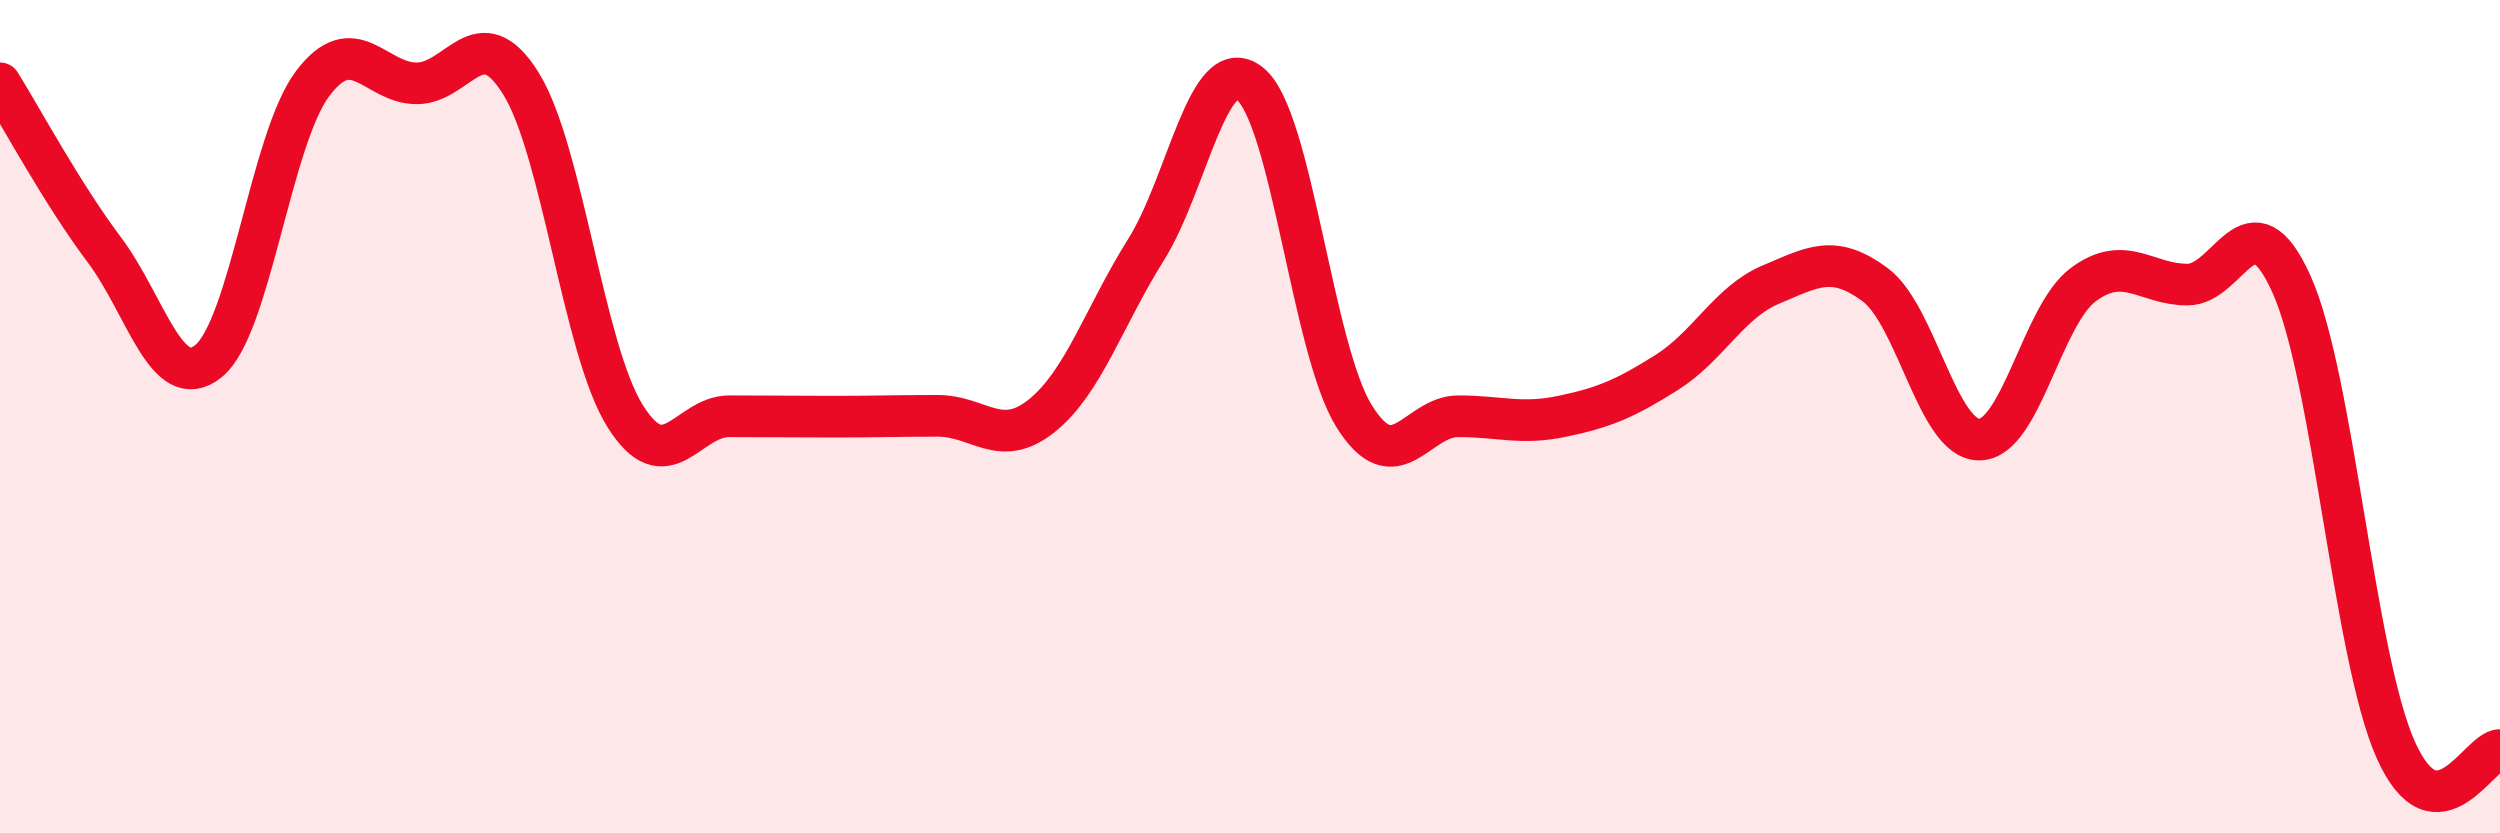 
    <svg width="60" height="20" viewBox="0 0 60 20" xmlns="http://www.w3.org/2000/svg">
      <path
        d="M 0,2 C 0.5,2.8 1.5,4.66 2.5,5.99 C 3.5,7.32 4,9.47 5,8.67 C 6,7.87 6.5,3.34 7.5,2.01 C 8.5,0.68 9,2 10,2 C 11,2 11.5,0.4 12.5,2 C 13.5,3.6 14,8.38 15,9.98 C 16,11.58 16.5,9.99 17.5,9.99 C 18.5,9.99 19,10 20,10 C 21,10 21.5,9.98 22.5,9.98 C 23.5,9.98 24,10.78 25,9.98 C 26,9.18 26.5,7.59 27.5,6 C 28.5,4.41 29,1.21 30,2.01 C 31,2.81 31.5,8.39 32.5,9.99 C 33.5,11.59 34,9.99 35,9.99 C 36,9.99 36.5,10.2 37.5,9.99 C 38.5,9.78 39,9.57 40,8.94 C 41,8.31 41.5,7.25 42.5,6.83 C 43.5,6.41 44,6.09 45,6.83 C 46,7.57 46.5,10.55 47.5,10.55 C 48.5,10.55 49,7.57 50,6.83 C 51,6.09 51.5,6.83 52.5,6.83 C 53.5,6.83 54,4.6 55,6.83 C 56,9.06 56.5,15.77 57.5,18 C 58.5,20.23 59.5,18 60,18L60 20L0 20Z"
        fill="#EB0A25"
        opacity="0.1"
        stroke-linecap="round"
        stroke-linejoin="round"
      />
      <path
        d="M 0,2 C 0.5,2.8 1.5,4.66 2.5,5.99 C 3.5,7.32 4,9.47 5,8.67 C 6,7.87 6.5,3.34 7.5,2.01 C 8.5,0.68 9,2 10,2 C 11,2 11.5,0.4 12.5,2 C 13.5,3.6 14,8.38 15,9.98 C 16,11.58 16.5,9.99 17.5,9.99 C 18.5,9.99 19,10 20,10 C 21,10 21.5,9.98 22.5,9.98 C 23.5,9.98 24,10.78 25,9.98 C 26,9.18 26.5,7.59 27.5,6 C 28.5,4.41 29,1.21 30,2.01 C 31,2.81 31.5,8.39 32.5,9.99 C 33.5,11.59 34,9.99 35,9.99 C 36,9.99 36.5,10.2 37.5,9.99 C 38.5,9.78 39,9.57 40,8.94 C 41,8.31 41.5,7.25 42.5,6.83 C 43.5,6.41 44,6.09 45,6.83 C 46,7.57 46.5,10.55 47.5,10.55 C 48.5,10.55 49,7.57 50,6.83 C 51,6.09 51.5,6.83 52.5,6.83 C 53.5,6.83 54,4.6 55,6.83 C 56,9.06 56.5,15.77 57.5,18 C 58.5,20.23 59.5,18 60,18"
        stroke="#EB0A25"
        stroke-width="1"
        fill="none"
        stroke-linecap="round"
        stroke-linejoin="round"
      />
    </svg>
  